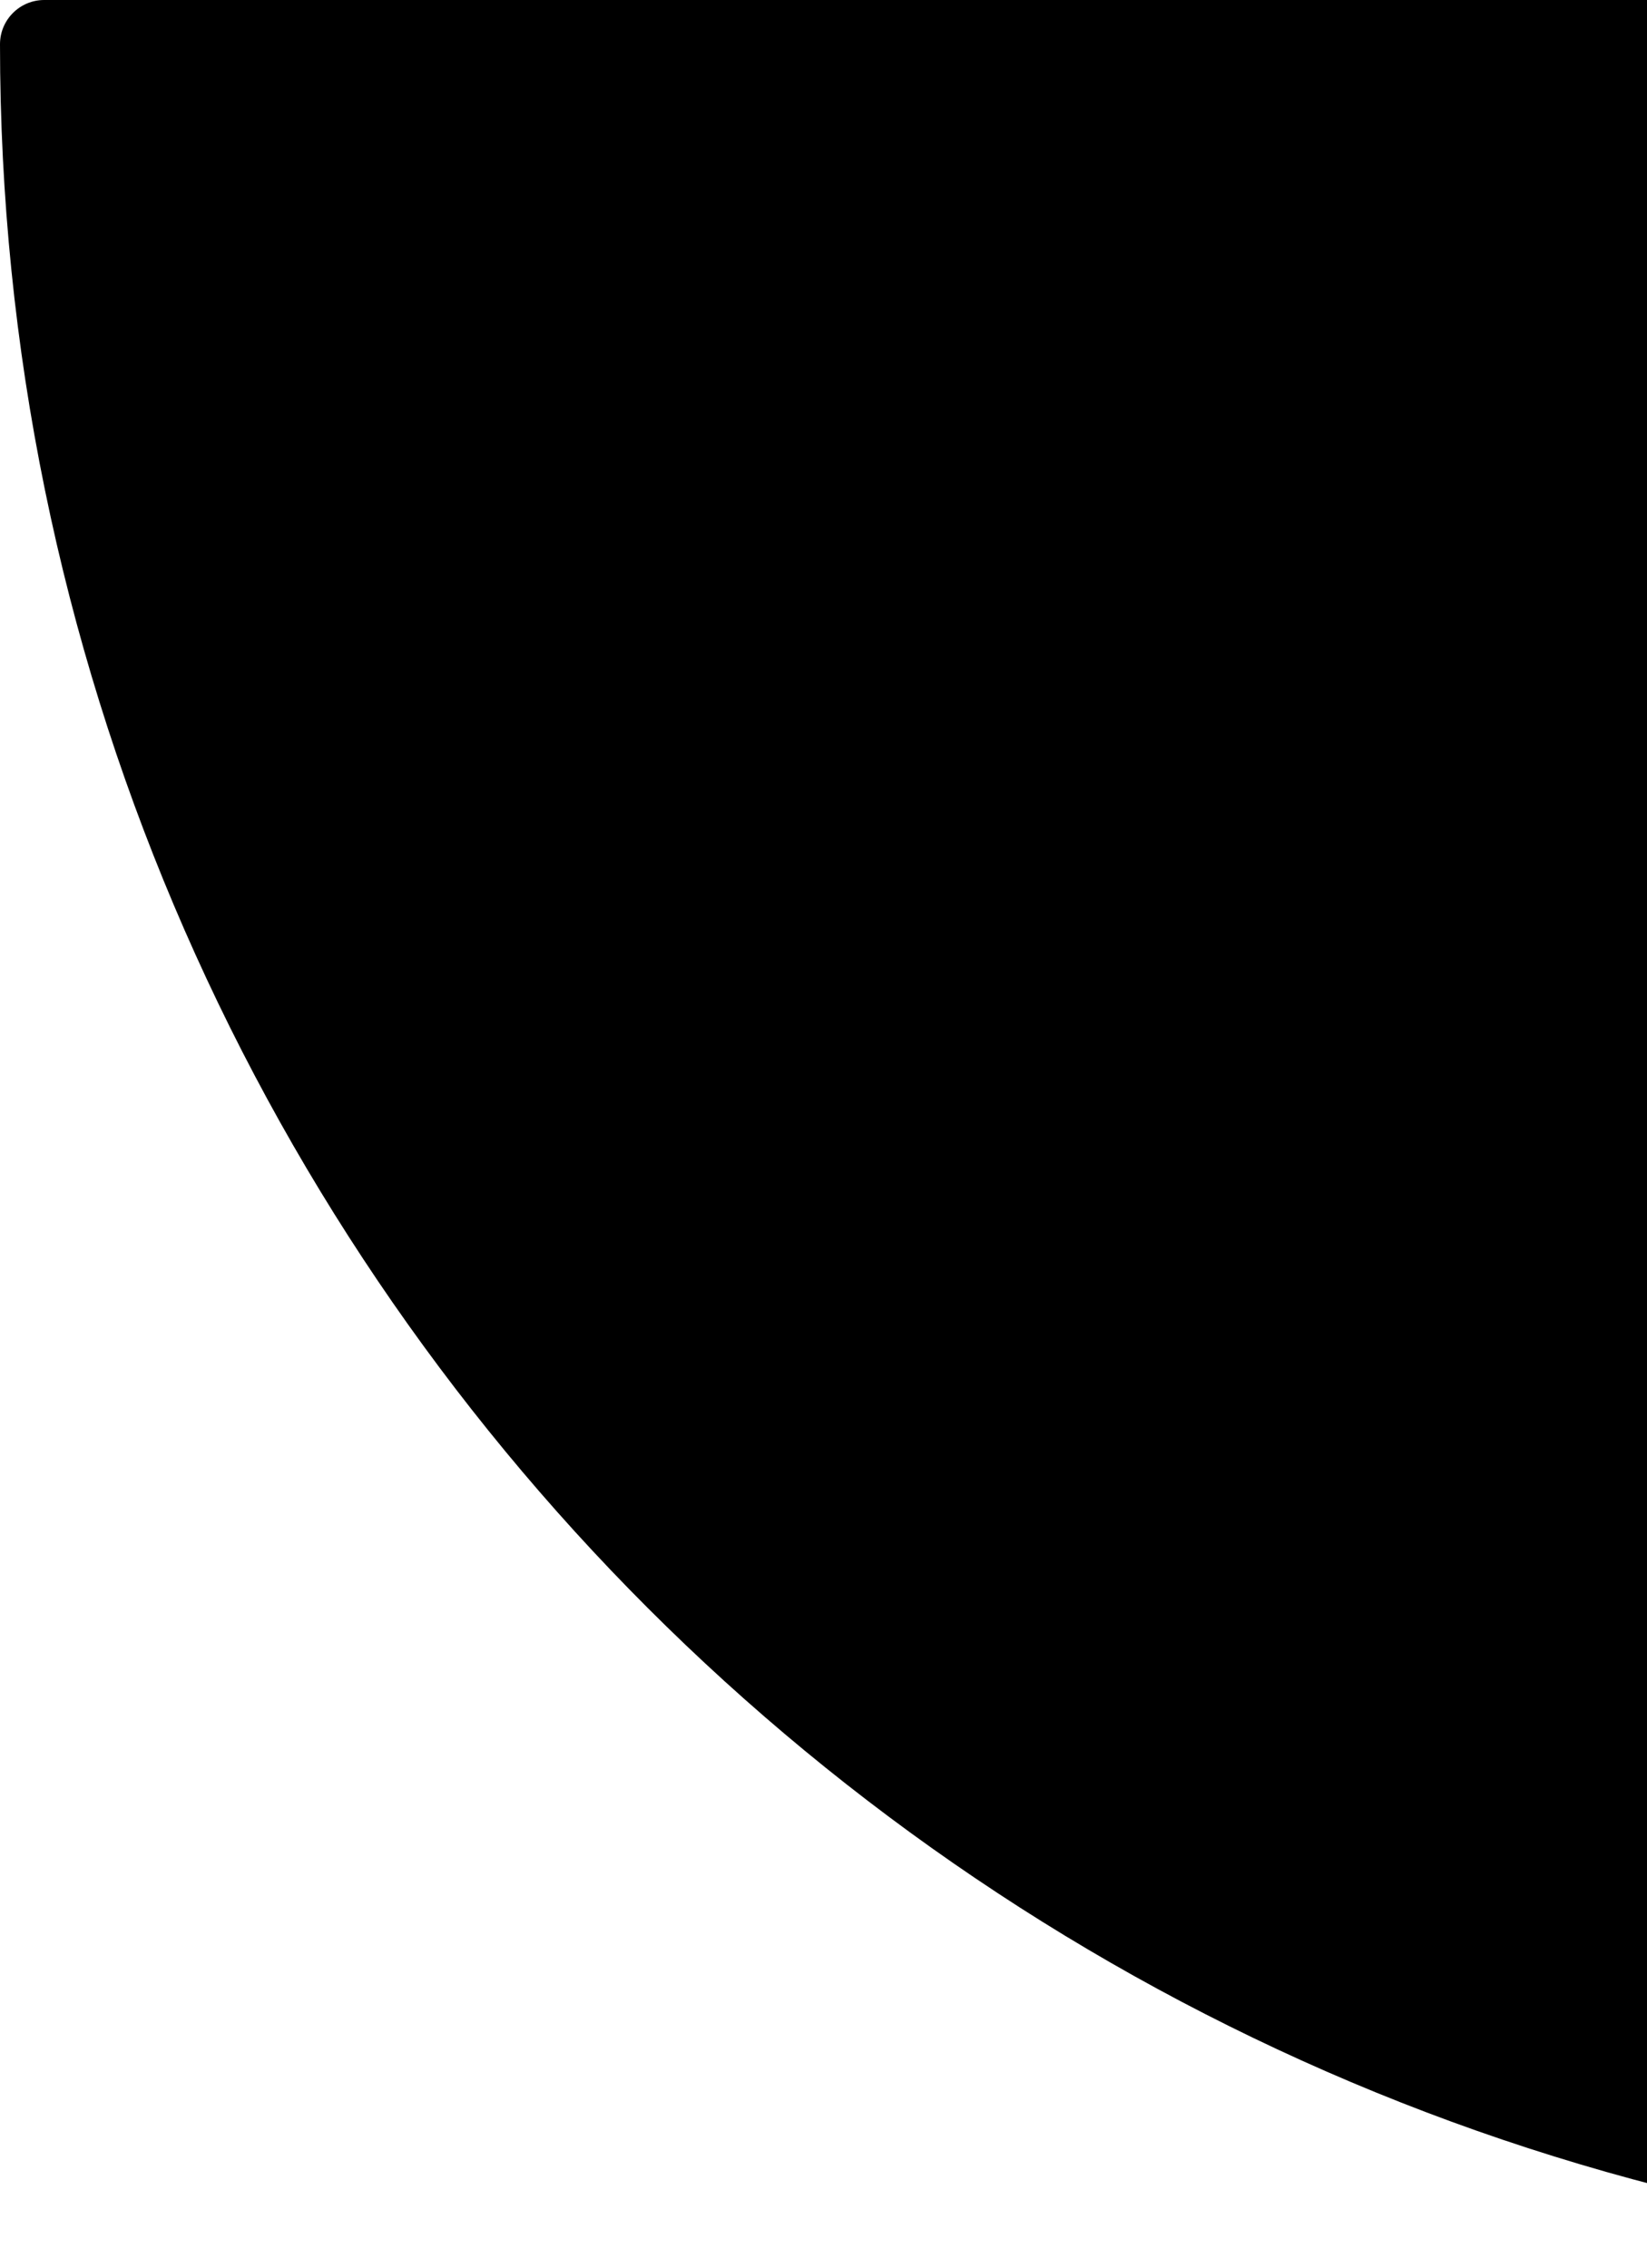 <svg width="106" height="146" viewBox="0 0 106 146" fill="none" xmlns="http://www.w3.org/2000/svg">
<path d="M151.758 0C157.967 0 163 5.033 163 11.241V142.005C163 143.77 161.569 145.201 159.803 145.201H142.354C63.734 145.201 -0 81.467 -0 2.847C-0 1.275 1.274 0 2.847 0L151.758 0Z" fill="black"/>
</svg>
